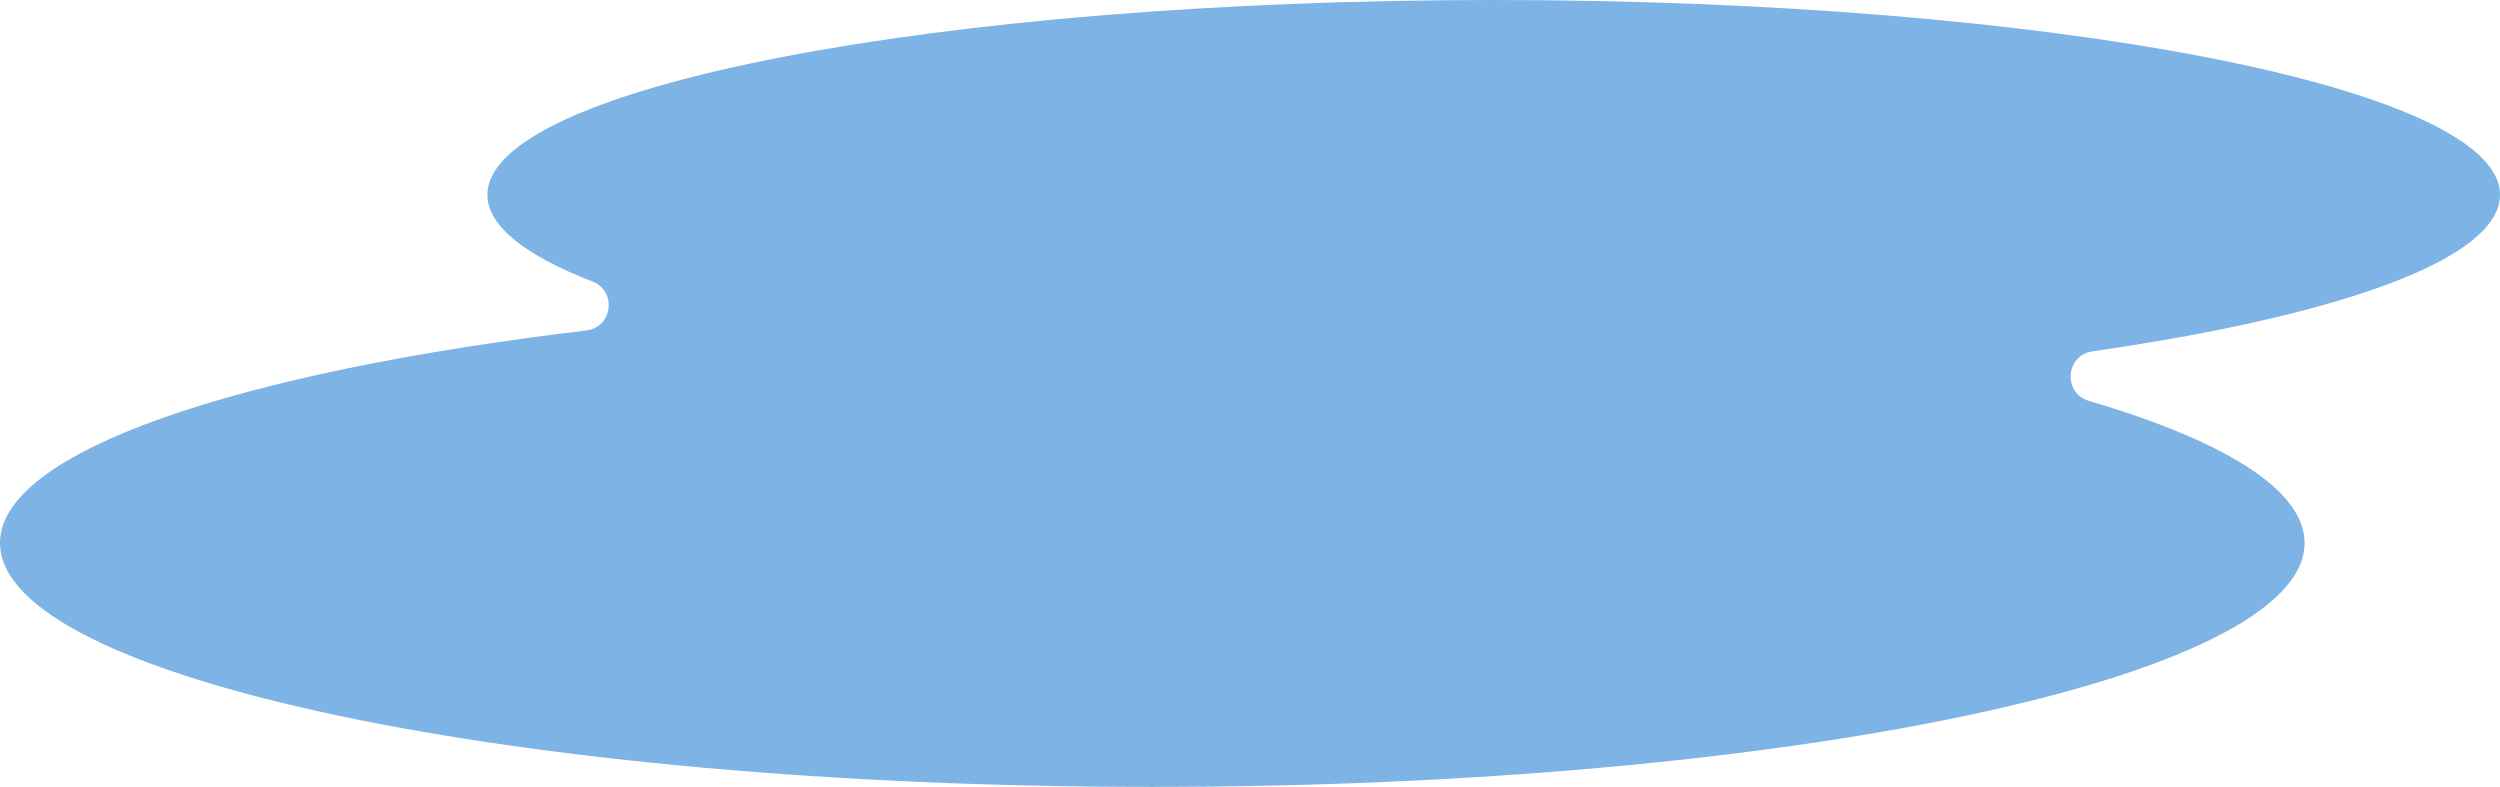 <svg xmlns="http://www.w3.org/2000/svg" width="718" height="226" viewBox="0 0 718 226" fill="none"><path d="M718 55.947C718 25.048 588.613 0 428.989 0C269.365 0 139.978 25.048 139.978 55.947C139.978 64.899 150.844 73.351 170.15 80.849C177.248 83.613 175.939 94.004 168.371 94.909C67.847 106.932 0 129.75 0 155.946C0 194.633 148.16 226 330.938 226C513.716 226 661.876 194.633 661.876 155.946C661.876 140.723 638.916 126.615 599.915 115.125C592.413 112.911 593.205 102.019 600.95 100.904C671.966 90.707 718 74.369 718 55.947Z" fill="#7DB4E5"></path></svg>